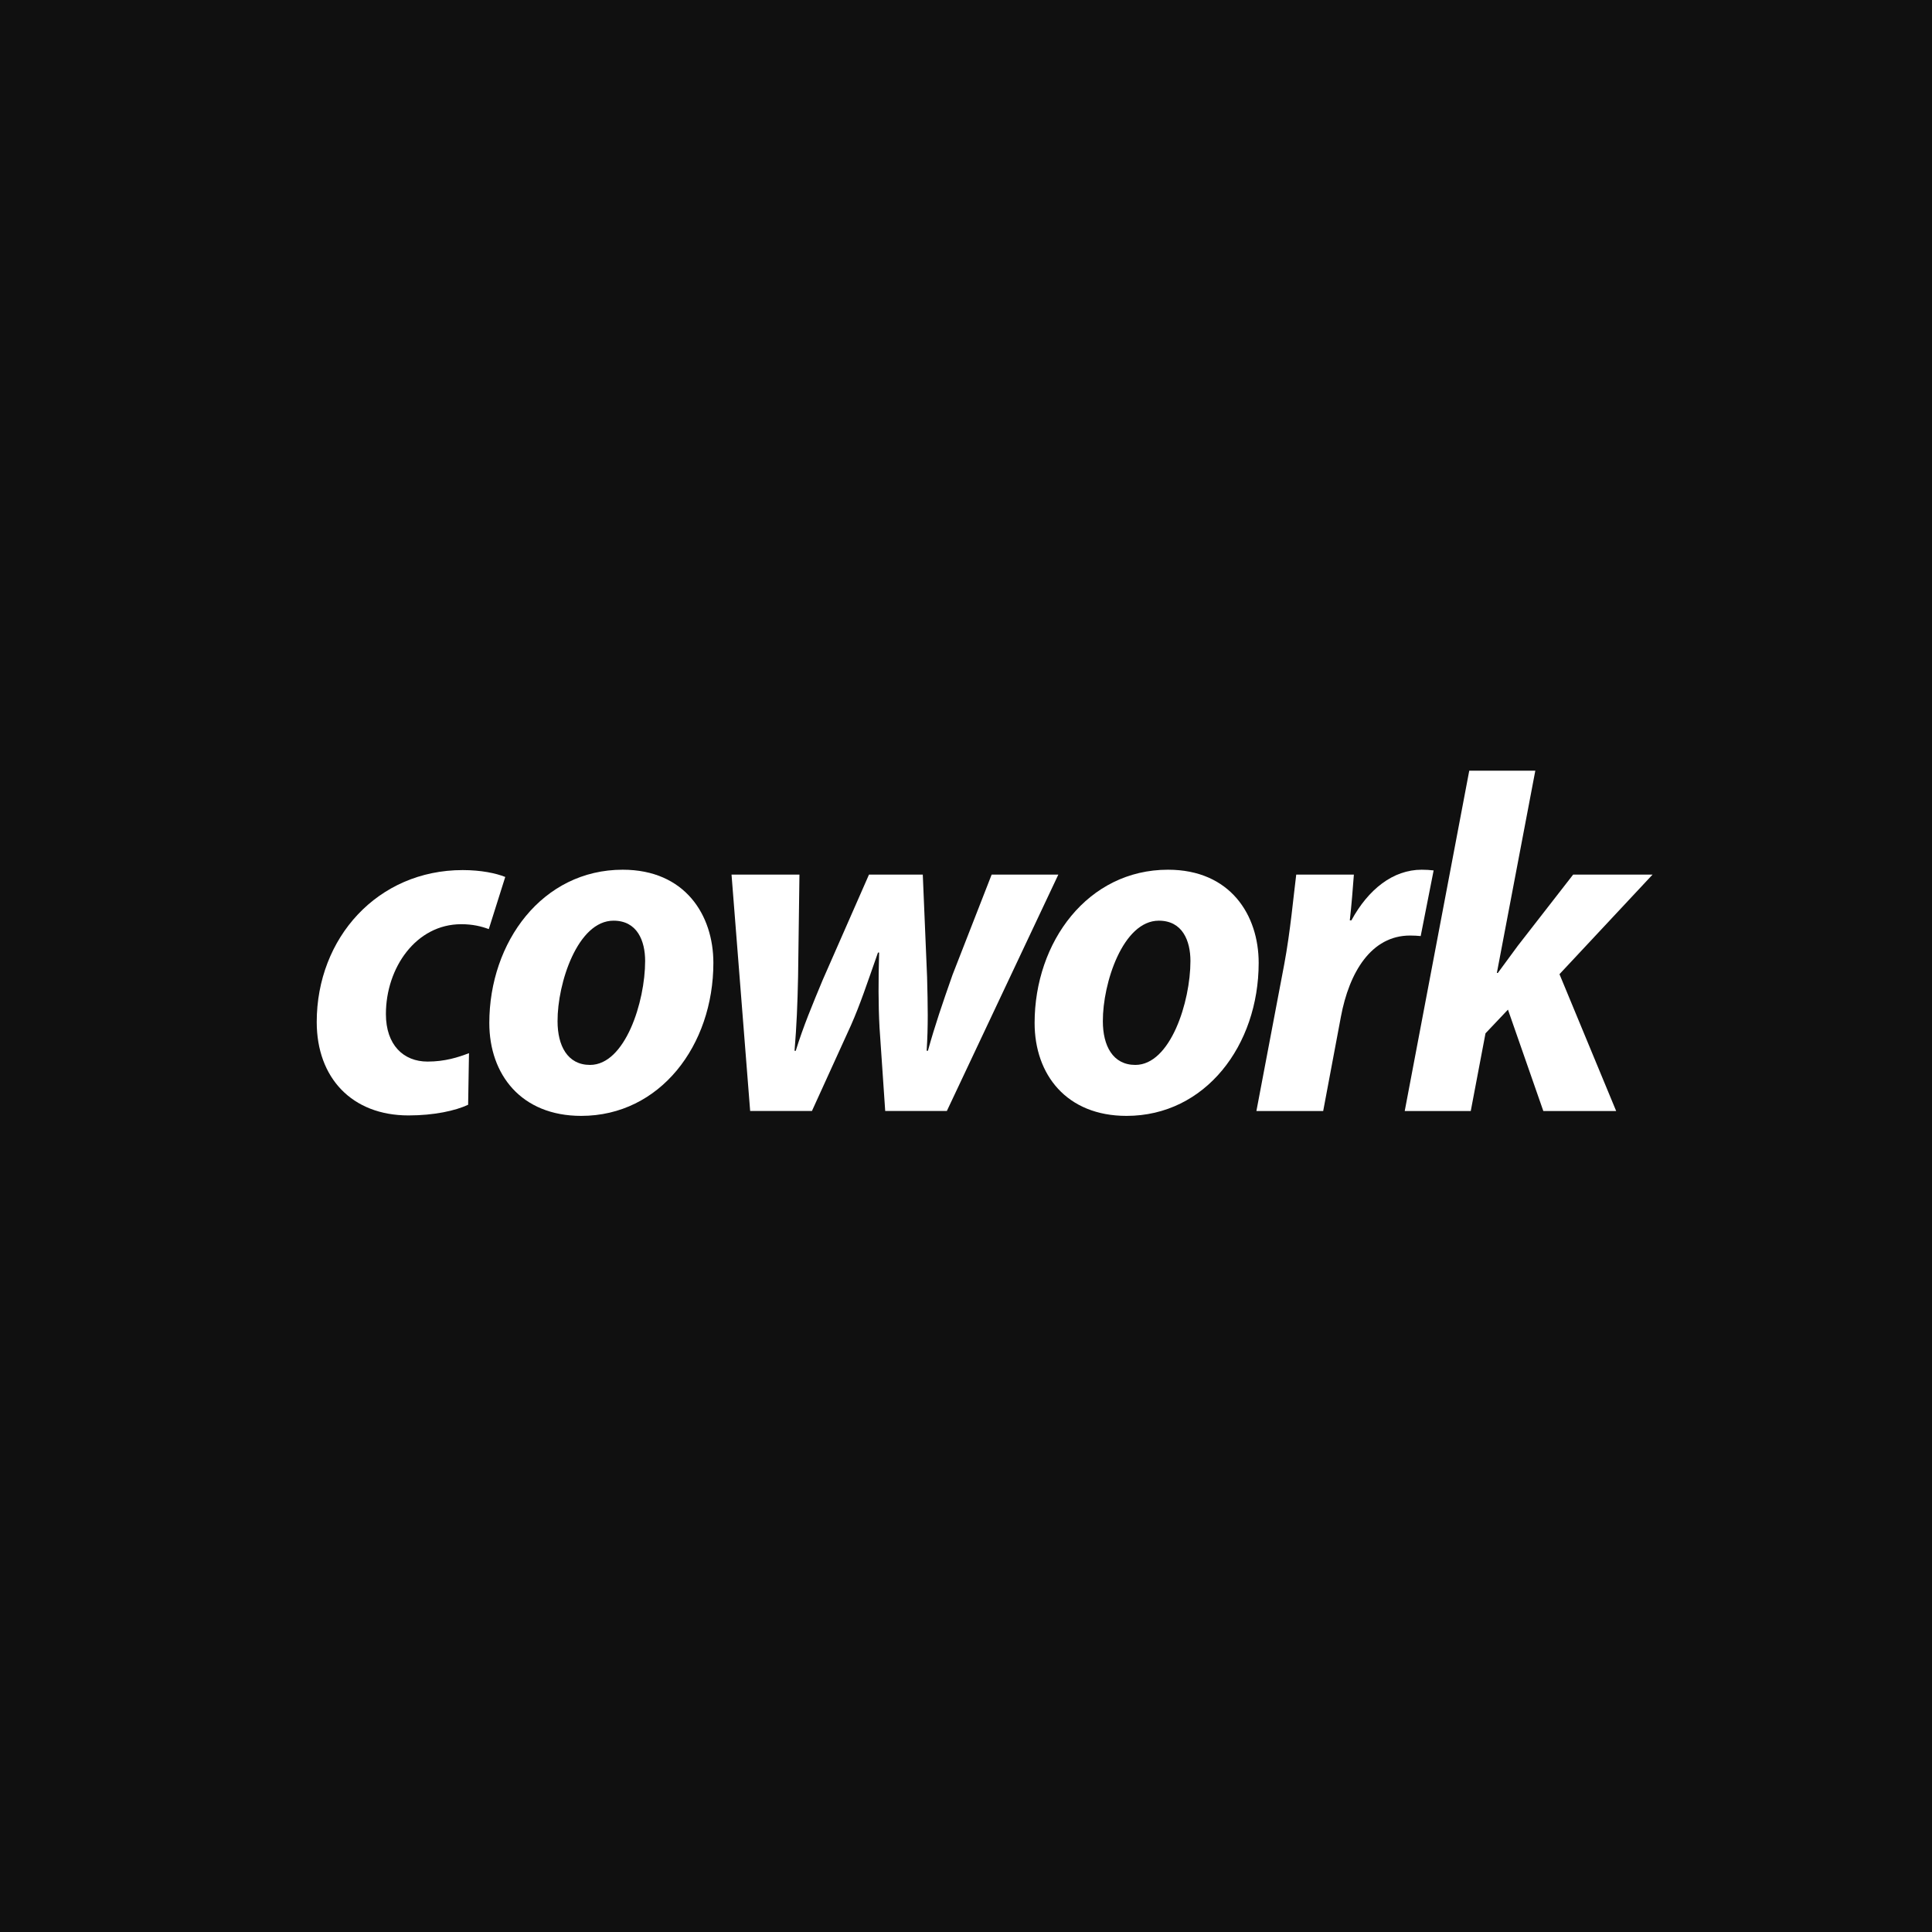 <?xml version="1.0" encoding="UTF-8"?>
<svg id="_レイヤー_4" data-name="レイヤー_4" xmlns="http://www.w3.org/2000/svg" viewBox="0 0 500 500">
  <defs>
    <style>
      .cls-1 {
        fill: #fff;
      }

      .cls-2 {
        fill: #101010;
      }
    </style>
  </defs>
  <rect class="cls-2" x="-5" y="-5" width="510" height="510"/>
  <g>
    <path class="cls-1" d="M121.154,285.911c-3.273,1.535-8.793,2.76-15.436,2.76-14.611,0-23.749-9.7-23.749-24.175,0-21.756,15.752-39.32,37.783-39.32,4.759,0,8.645.827,11.007,1.78l-4.26,13.494c-1.969-.721-4.166-1.266-7.132-1.266-11.707,0-19.494,11.297-19.494,23.252,0,8.024,4.567,12.3,10.773,12.3,4.524,0,7.954-1.111,10.729-2.18l-.223,13.354Z"/>
    <path class="cls-1" d="M184.621,249.179c0,21.367-13.805,39.61-34.202,39.61-15.516,0-23.785-10.682-23.785-24.039,0-20.991,13.768-39.668,34.525-39.668,16.143,0,23.462,11.75,23.462,24.097ZM144.294,264.284c0,6.34,2.567,11.316,8.407,11.316,9.09,0,14.26-16.336,14.26-26.895,0-5.205-2.036-10.434-8.18-10.434-9.3,0-14.534,16.221-14.487,26.012Z"/>
    <path class="cls-1" d="M206.896,226.344l-.352,26.359c-.154,7.347-.373,12.609-.914,19.238h.309c1.975-6.363,4.322-11.95,6.993-18.371l11.962-27.227h13.922l1.113,26.491c.193,7.539.297,12.578-.109,19.106h.321c1.836-6.604,3.745-12.174,6.382-19.68l10.117-25.918h17.258l-28.856,61.184h-15.949l-1.472-21.612c-.324-6.046-.305-12.068-.103-19.395h-.296c-2.912,8.269-4.578,13.358-6.992,18.825l-10.102,22.182h-15.986l-4.821-61.184h17.575Z"/>
    <path class="cls-1" d="M325.744,249.179c0,21.367-13.805,39.61-34.202,39.61-15.516,0-23.785-10.682-23.785-24.039,0-20.991,13.768-39.668,34.525-39.668,16.143,0,23.462,11.75,23.462,24.097ZM285.417,264.284c0,6.34,2.567,11.316,8.407,11.316,9.09,0,14.26-16.336,14.26-26.895,0-5.205-2.036-10.434-8.18-10.434-9.3,0-14.534,16.221-14.487,26.012Z"/>
    <path class="cls-1" d="M325.157,287.528l7.197-37.938c1.599-8.538,2.419-17.84,3.11-23.246h14.918c-.293,3.855-.586,7.725-1.054,11.846h.409c4.359-8.014,10.77-13.107,18.181-13.107,1.088,0,2.138.061,3.104.182l-3.348,16.987c-.706-.074-1.768-.136-2.749-.136-10.053,0-15.75,9.504-17.902,21.02l-4.583,24.393h-17.283Z"/>
    <path class="cls-1" d="M363.543,287.528l16.699-88.076h17.096l-9.951,52.346h.25c1.785-2.4,3.556-4.842,5.163-7.023l14.331-18.43h20.55l-24.091,25.771,14.67,35.413h-18.85l-9.154-26.24-5.812,6.135-3.816,20.105h-17.084Z"/>
  </g>
</svg>